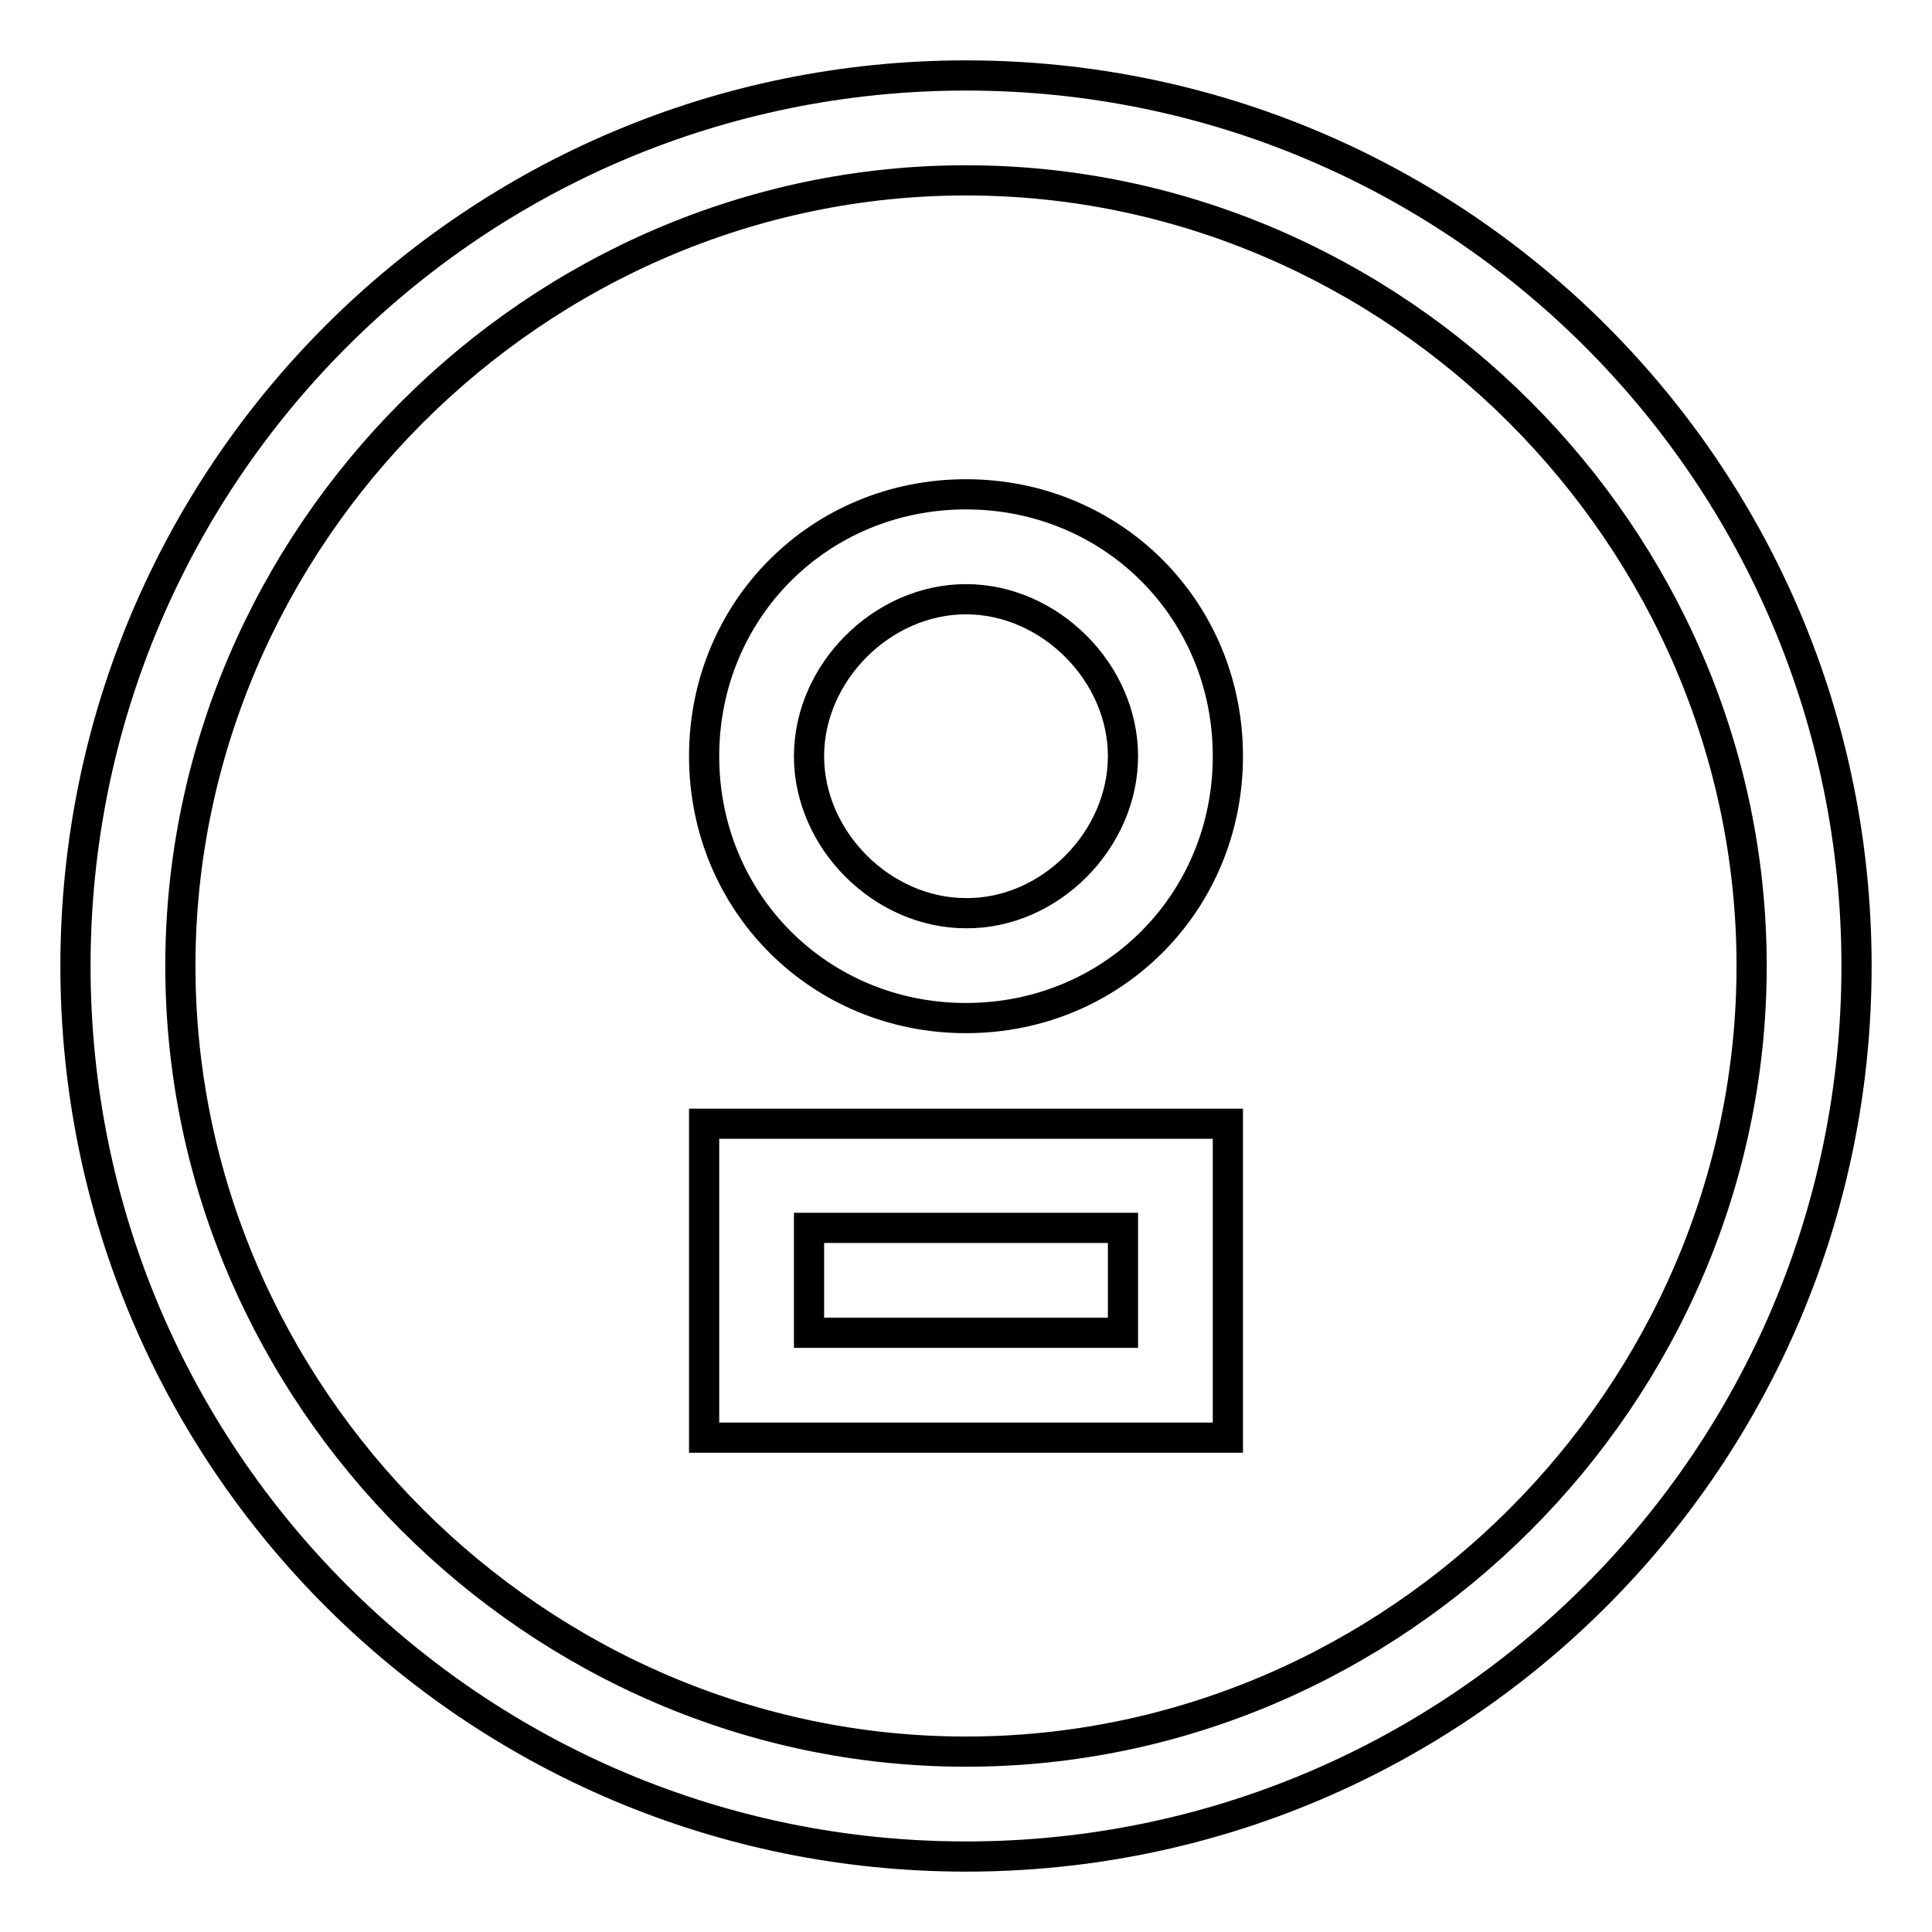 <?xml version="1.0" encoding="utf-8"?>
<!-- Svg Vector Icons : http://www.onlinewebfonts.com/icon -->
<!DOCTYPE svg PUBLIC "-//W3C//DTD SVG 1.1//EN" "http://www.w3.org/Graphics/SVG/1.1/DTD/svg11.dtd">
<svg version="1.1" xmlns="http://www.w3.org/2000/svg" xmlns:xlink="http://www.w3.org/1999/xlink" x="0px" y="0px" viewBox="0 0 256 256" enable-background="new 0 0 256 256" xml:space="preserve">
<g> <path stroke-width="4" fill-opacity="0" stroke="#000000"  d="M148.8,162.7h-41.6v13.9h41.6V162.7z M162.7,162.7v27.8H93.3v-41.6h69.4V162.7z M128,246 c-65.2,0-118-52.8-118-118C10,62.8,62.8,10,128,10c65.2,0,118,52.8,118,118C246,193.2,193.2,246,128,246z M128,232.1 c56.9,0,104.1-47.2,104.1-104.1c0-56.9-47.2-104.1-104.1-104.1C71.1,23.9,23.9,71.1,23.9,128C23.9,184.9,71.1,232.1,128,232.1z  M162.7,100.2c0,19.4-15.3,34.7-34.7,34.7c-19.4,0-34.7-15.3-34.7-34.7s15.3-34.7,34.7-34.7C147.4,65.5,162.7,80.8,162.7,100.2z  M148.8,100.2c0-11.1-9.7-20.8-20.8-20.8c-11.1,0-20.8,9.7-20.8,20.8c0,11.1,9.7,20.8,20.8,20.8 C139.1,121.1,148.8,111.3,148.8,100.2z"/></g>
</svg>